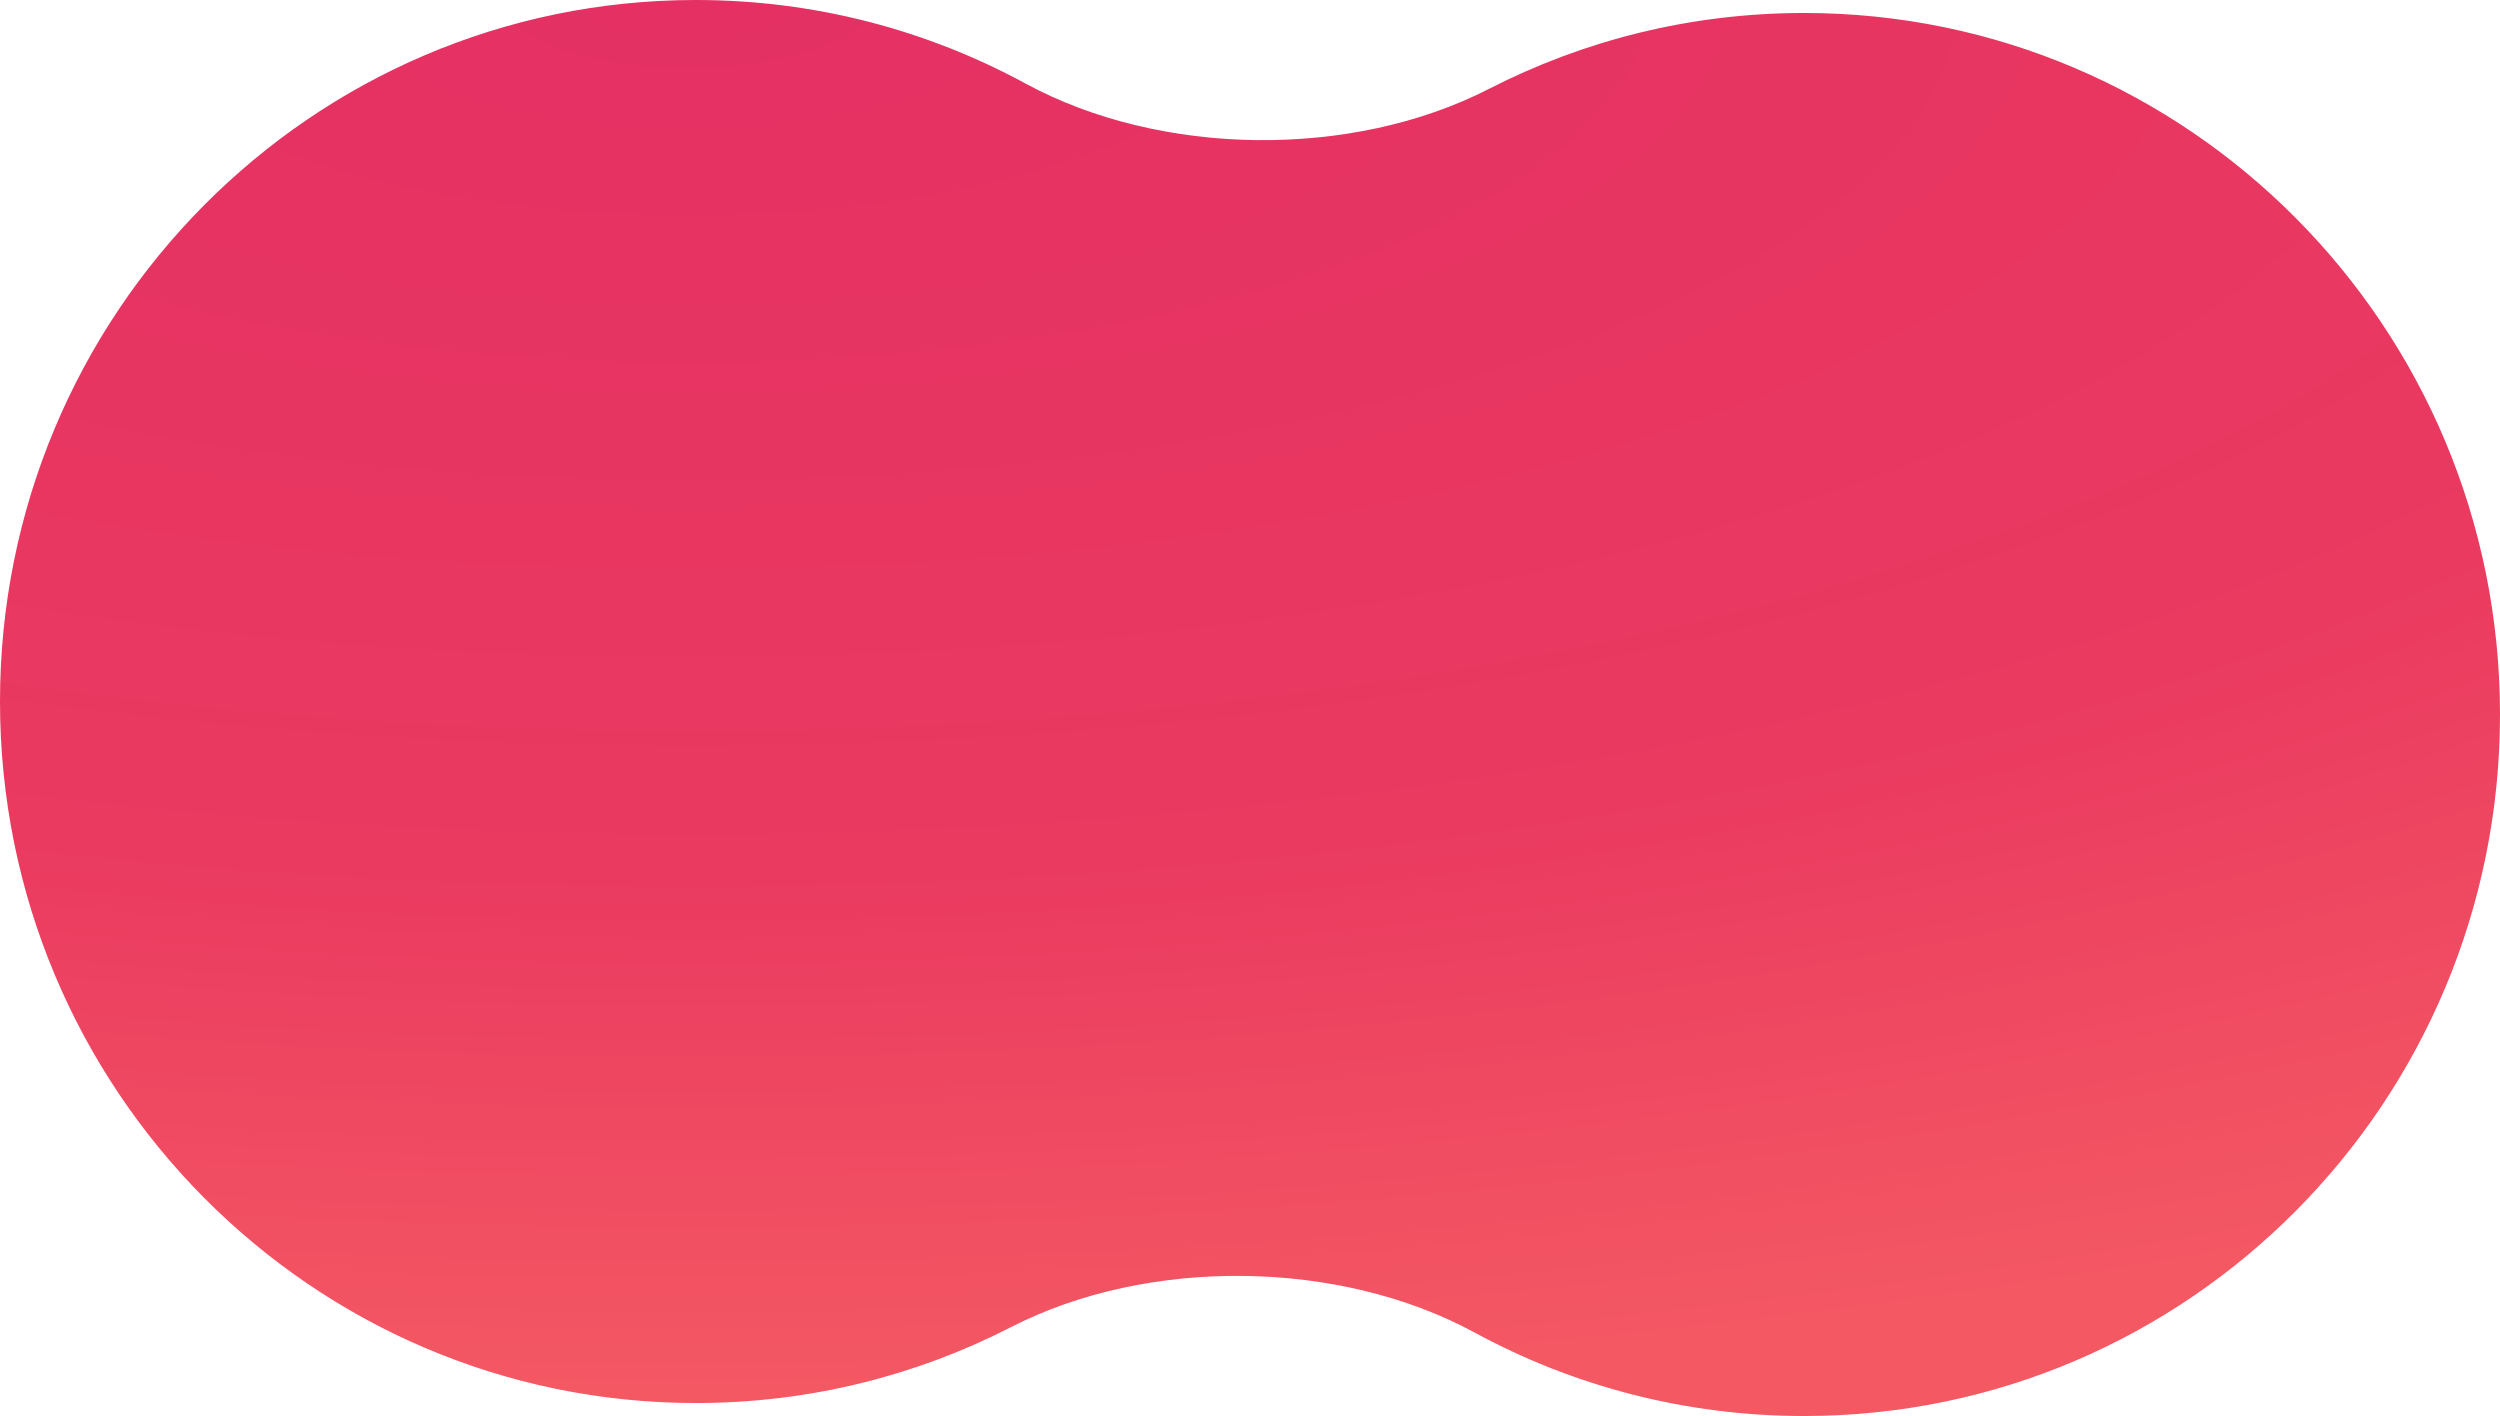 <?xml version="1.0" encoding="UTF-8"?> <svg xmlns="http://www.w3.org/2000/svg" width="256" height="145" viewBox="0 0 256 145" fill="none"> <path d="M150.996 136.45C137.141 128.926 117.559 128.7 103.532 135.896C93.843 140.867 82.875 143.67 71.258 143.67C31.903 143.67 0 111.508 0 71.835C0 32.161 31.903 0 71.258 0C83.467 0 94.959 3.095 105.004 8.55C118.859 16.075 138.441 16.3 152.467 9.104C162.157 4.133 173.125 1.33 184.742 1.33C224.097 1.33 256 33.492 256 73.165C256 112.839 224.097 145 184.742 145C172.533 145 161.041 141.905 150.996 136.45Z" fill="url(#paint0_radial_5991_103)"></path> <defs> <radialGradient id="paint0_radial_5991_103" cx="0" cy="0" r="1" gradientUnits="userSpaceOnUse" gradientTransform="translate(70.957) rotate(90) scale(141.629 370.087)"> <stop stop-color="#E43063"></stop> <stop offset="0.634" stop-color="#EA3A60"></stop> <stop offset="1" stop-color="#F45863"></stop> </radialGradient> </defs> </svg> 
